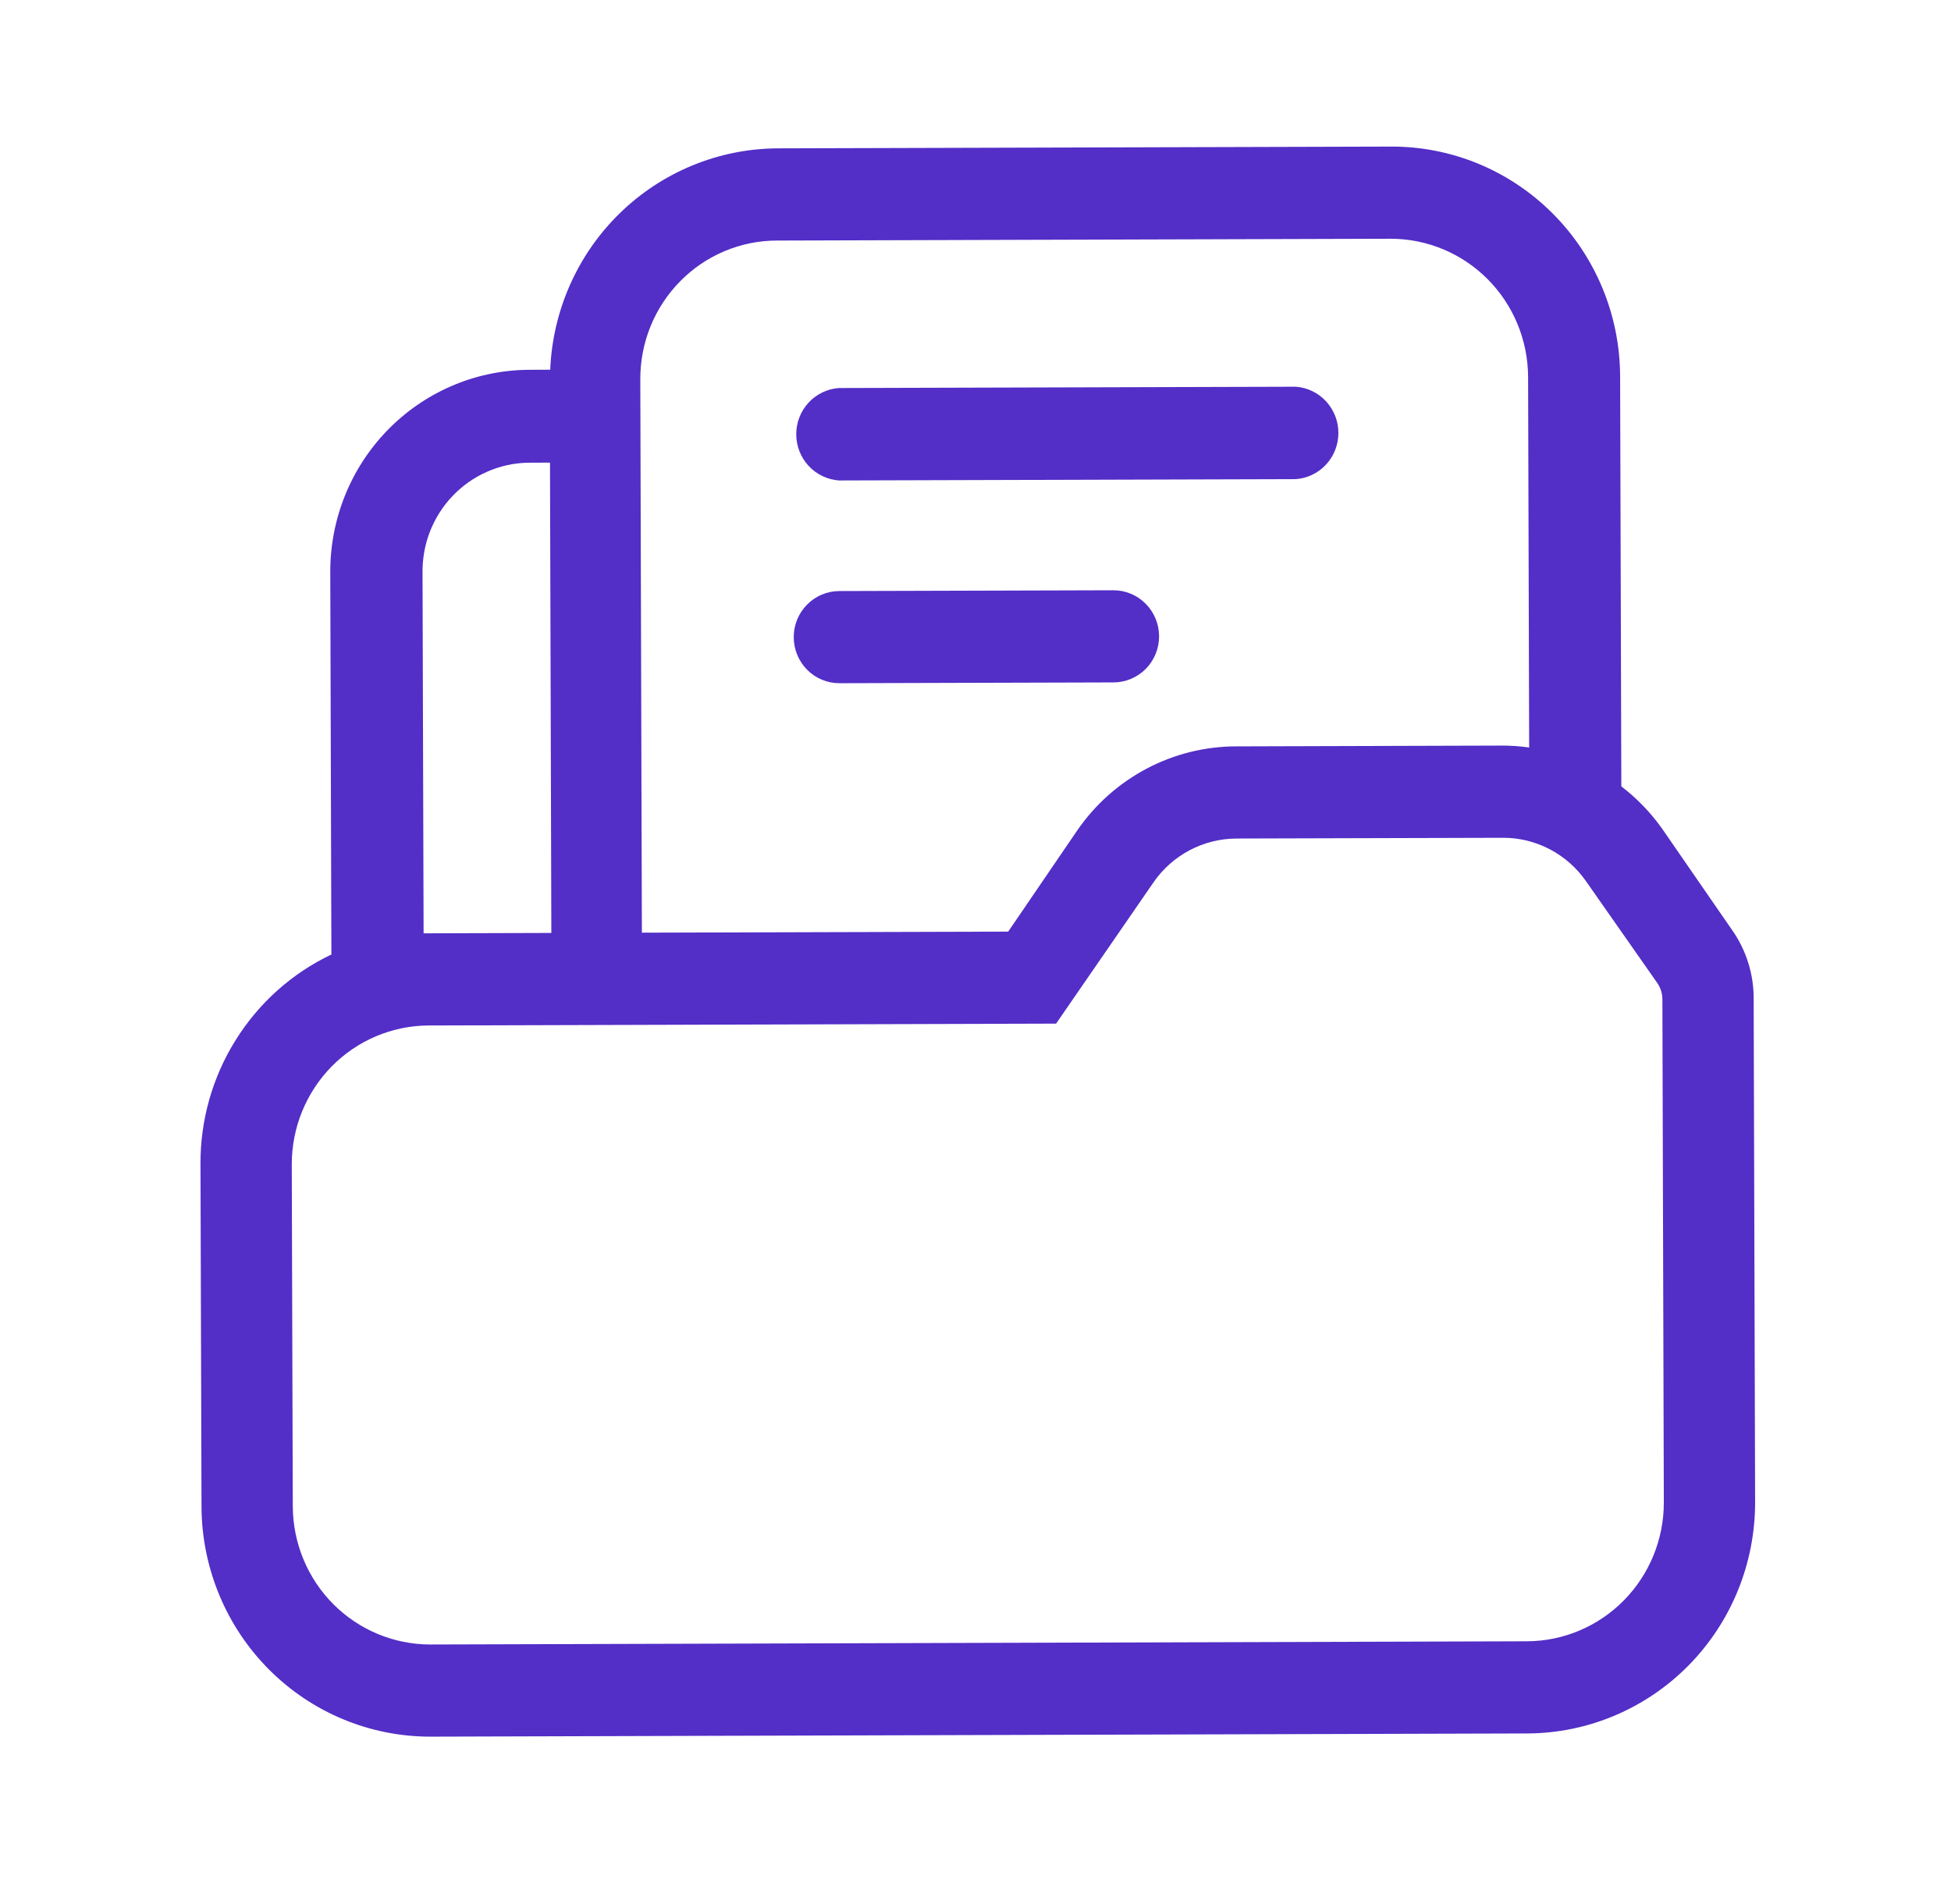 <svg width="42" height="41" viewBox="0 0 42 41" fill="none" xmlns="http://www.w3.org/2000/svg">
<path d="M37.28 20.012L35.776 17.834C35.531 17.49 35.236 17.186 34.903 16.93L34.877 8.102C34.875 7.45 34.746 6.804 34.496 6.201C34.246 5.599 33.882 5.053 33.422 4.593C32.963 4.134 32.419 3.77 31.82 3.523C31.222 3.277 30.581 3.152 29.934 3.156L16.727 3.194C15.463 3.204 14.251 3.704 13.342 4.591C12.433 5.478 11.897 6.684 11.845 7.96L11.346 7.962C10.21 7.979 9.126 8.45 8.333 9.271C7.539 10.092 7.1 11.197 7.11 12.345L7.134 20.55C6.286 20.953 5.571 21.593 5.072 22.394C4.572 23.194 4.31 24.122 4.316 25.068L4.338 32.442C4.344 33.757 4.867 35.016 5.79 35.943C6.713 36.87 7.962 37.39 9.264 37.389L32.886 37.32C34.187 37.314 35.434 36.786 36.352 35.854C37.27 34.922 37.784 33.66 37.783 32.345L37.752 21.512C37.756 20.974 37.591 20.449 37.28 20.012ZM16.733 5.179L29.94 5.14C30.721 5.141 31.47 5.453 32.024 6.009C32.578 6.565 32.891 7.32 32.896 8.108L32.919 16.093C32.729 16.066 32.538 16.053 32.346 16.052L26.61 16.069C25.94 16.07 25.279 16.234 24.685 16.548C24.091 16.861 23.58 17.315 23.196 17.87L21.704 20.057L13.818 20.08L13.784 8.164C13.783 7.772 13.858 7.384 14.006 7.021C14.154 6.659 14.371 6.33 14.645 6.053C14.919 5.775 15.244 5.555 15.603 5.405C15.961 5.255 16.345 5.178 16.733 5.179ZM9.096 12.35C9.09 12.043 9.143 11.737 9.253 11.451C9.364 11.165 9.529 10.903 9.739 10.682C9.95 10.46 10.201 10.282 10.48 10.159C10.758 10.035 11.058 9.968 11.362 9.962L11.84 9.96L11.869 20.086L9.119 20.094L9.096 12.35ZM35.818 32.351C35.818 33.139 35.509 33.896 34.958 34.455C34.408 35.014 33.66 35.331 32.88 35.336L9.259 35.405C8.478 35.404 7.729 35.092 7.175 34.536C6.621 33.98 6.308 33.225 6.303 32.437L6.281 25.063C6.282 24.274 6.591 23.518 7.141 22.959C7.692 22.399 8.439 22.083 9.22 22.078L22.735 22.038L24.824 19.008C25.024 18.714 25.292 18.474 25.604 18.308C25.916 18.142 26.263 18.055 26.616 18.053L32.352 18.037C32.704 18.035 33.052 18.121 33.365 18.285C33.678 18.45 33.947 18.688 34.149 18.981L35.674 21.159C35.748 21.264 35.787 21.389 35.787 21.518L35.818 32.351Z" fill="#532EC7"/>
<path d="M18.059 10.344L27.9 10.315C28.149 10.296 28.381 10.183 28.55 9.998C28.719 9.813 28.813 9.57 28.812 9.318C28.812 9.066 28.716 8.824 28.546 8.64C28.376 8.456 28.143 8.343 27.894 8.326L18.054 8.354C17.805 8.374 17.573 8.487 17.403 8.672C17.234 8.857 17.14 9.1 17.141 9.352C17.142 9.604 17.237 9.846 17.407 10.03C17.578 10.214 17.811 10.326 18.059 10.344ZM18.072 14.709L23.972 14.692C24.233 14.691 24.482 14.586 24.666 14.4C24.85 14.213 24.953 13.96 24.952 13.697C24.951 13.434 24.847 13.182 24.662 12.997C24.477 12.811 24.227 12.707 23.966 12.708L18.066 12.725C17.806 12.726 17.556 12.831 17.373 13.018C17.189 13.204 17.086 13.457 17.087 13.72C17.088 13.983 17.192 14.235 17.377 14.421C17.561 14.606 17.812 14.71 18.072 14.709Z" fill="#532EC7"/>
</svg>
